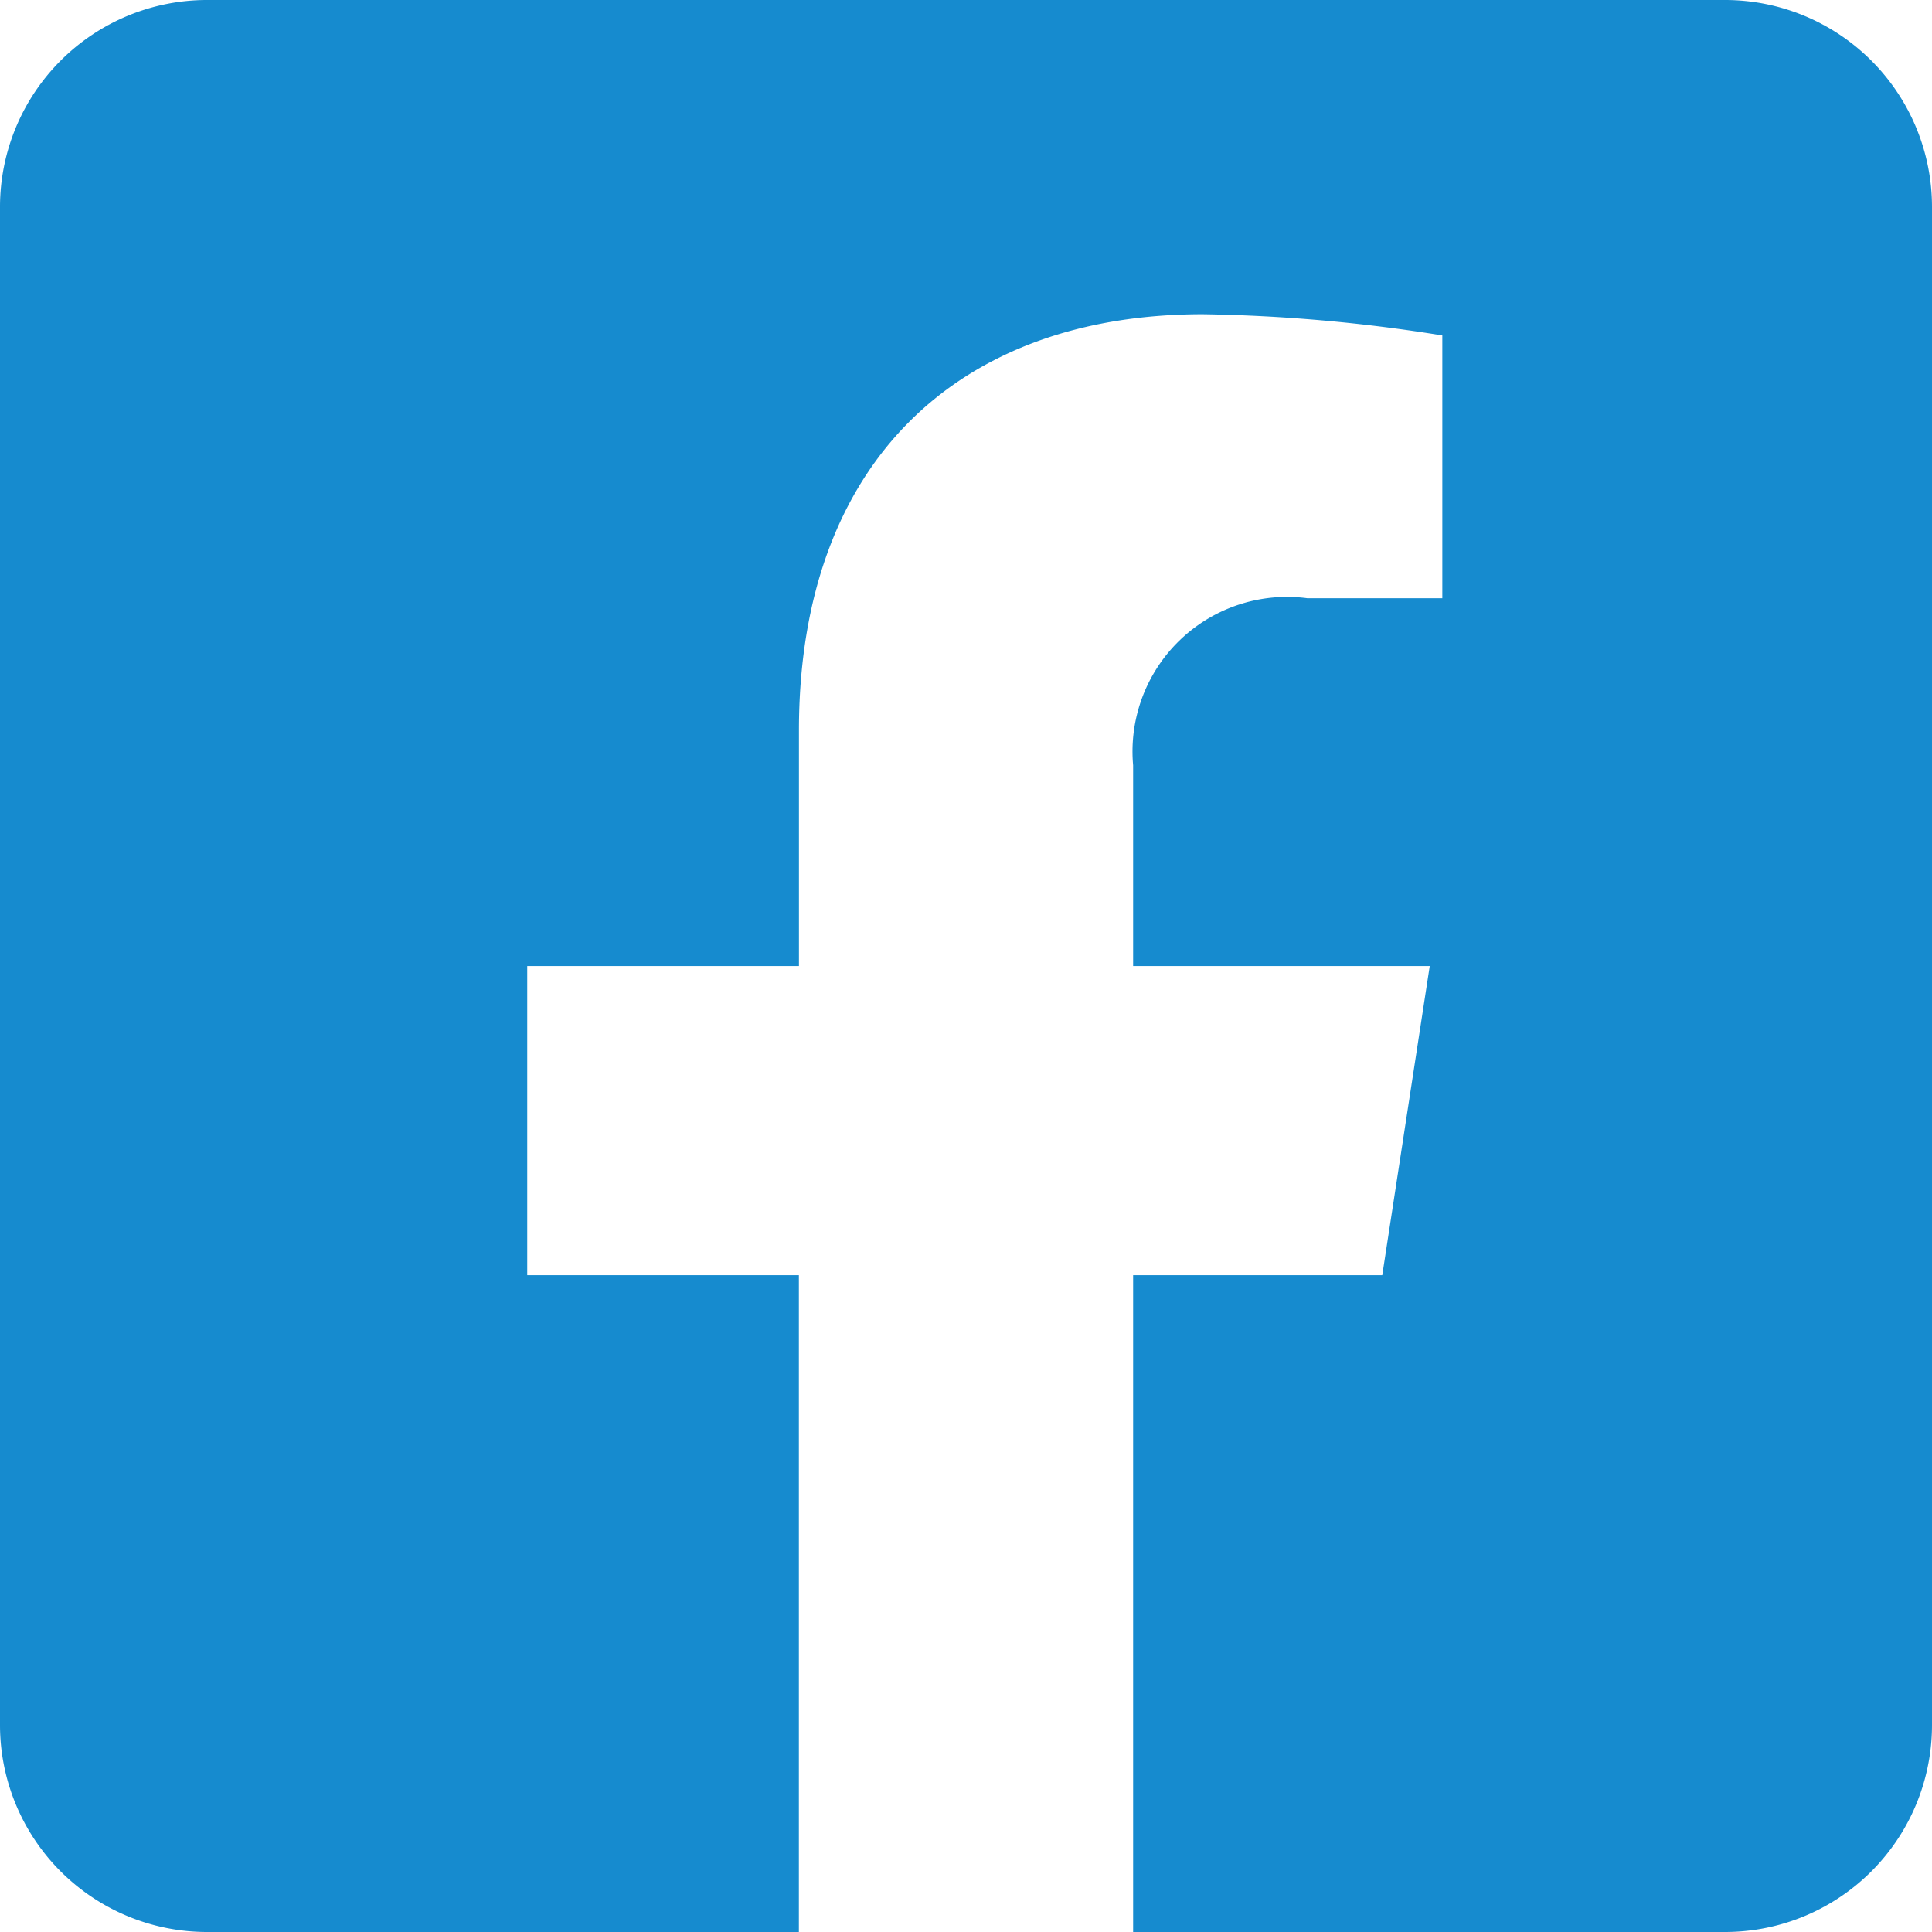 <?xml version="1.0" encoding="UTF-8"?> <svg xmlns="http://www.w3.org/2000/svg" xmlns:xlink="http://www.w3.org/1999/xlink" id="グループ_2977" data-name="グループ 2977" width="27.311" height="27.311" viewBox="0 0 27.311 27.311"><defs><clipPath id="clip-path"><rect id="長方形_140" data-name="長方形 140" width="27.311" height="27.311" fill="#168bcf"></rect></clipPath></defs><g id="グループ_88" data-name="グループ 88" clip-path="url(#clip-path)"><path id="パス_205" data-name="パス 205" d="M24.385,0H2.926A2.926,2.926,0,0,0,0,2.926V24.385a2.926,2.926,0,0,0,2.926,2.926h8.367V18.026H7.453v-4.37h3.841V10.324c0-3.789,2.256-5.882,5.71-5.882a23.267,23.267,0,0,1,3.385.3V8.457H18.482a2.185,2.185,0,0,0-2.464,2.361v2.838h4.193l-.671,4.37H16.018v9.285h8.367a2.926,2.926,0,0,0,2.926-2.926V2.926A2.926,2.926,0,0,0,24.385,0" fill="#168bcf"></path></g></svg> 